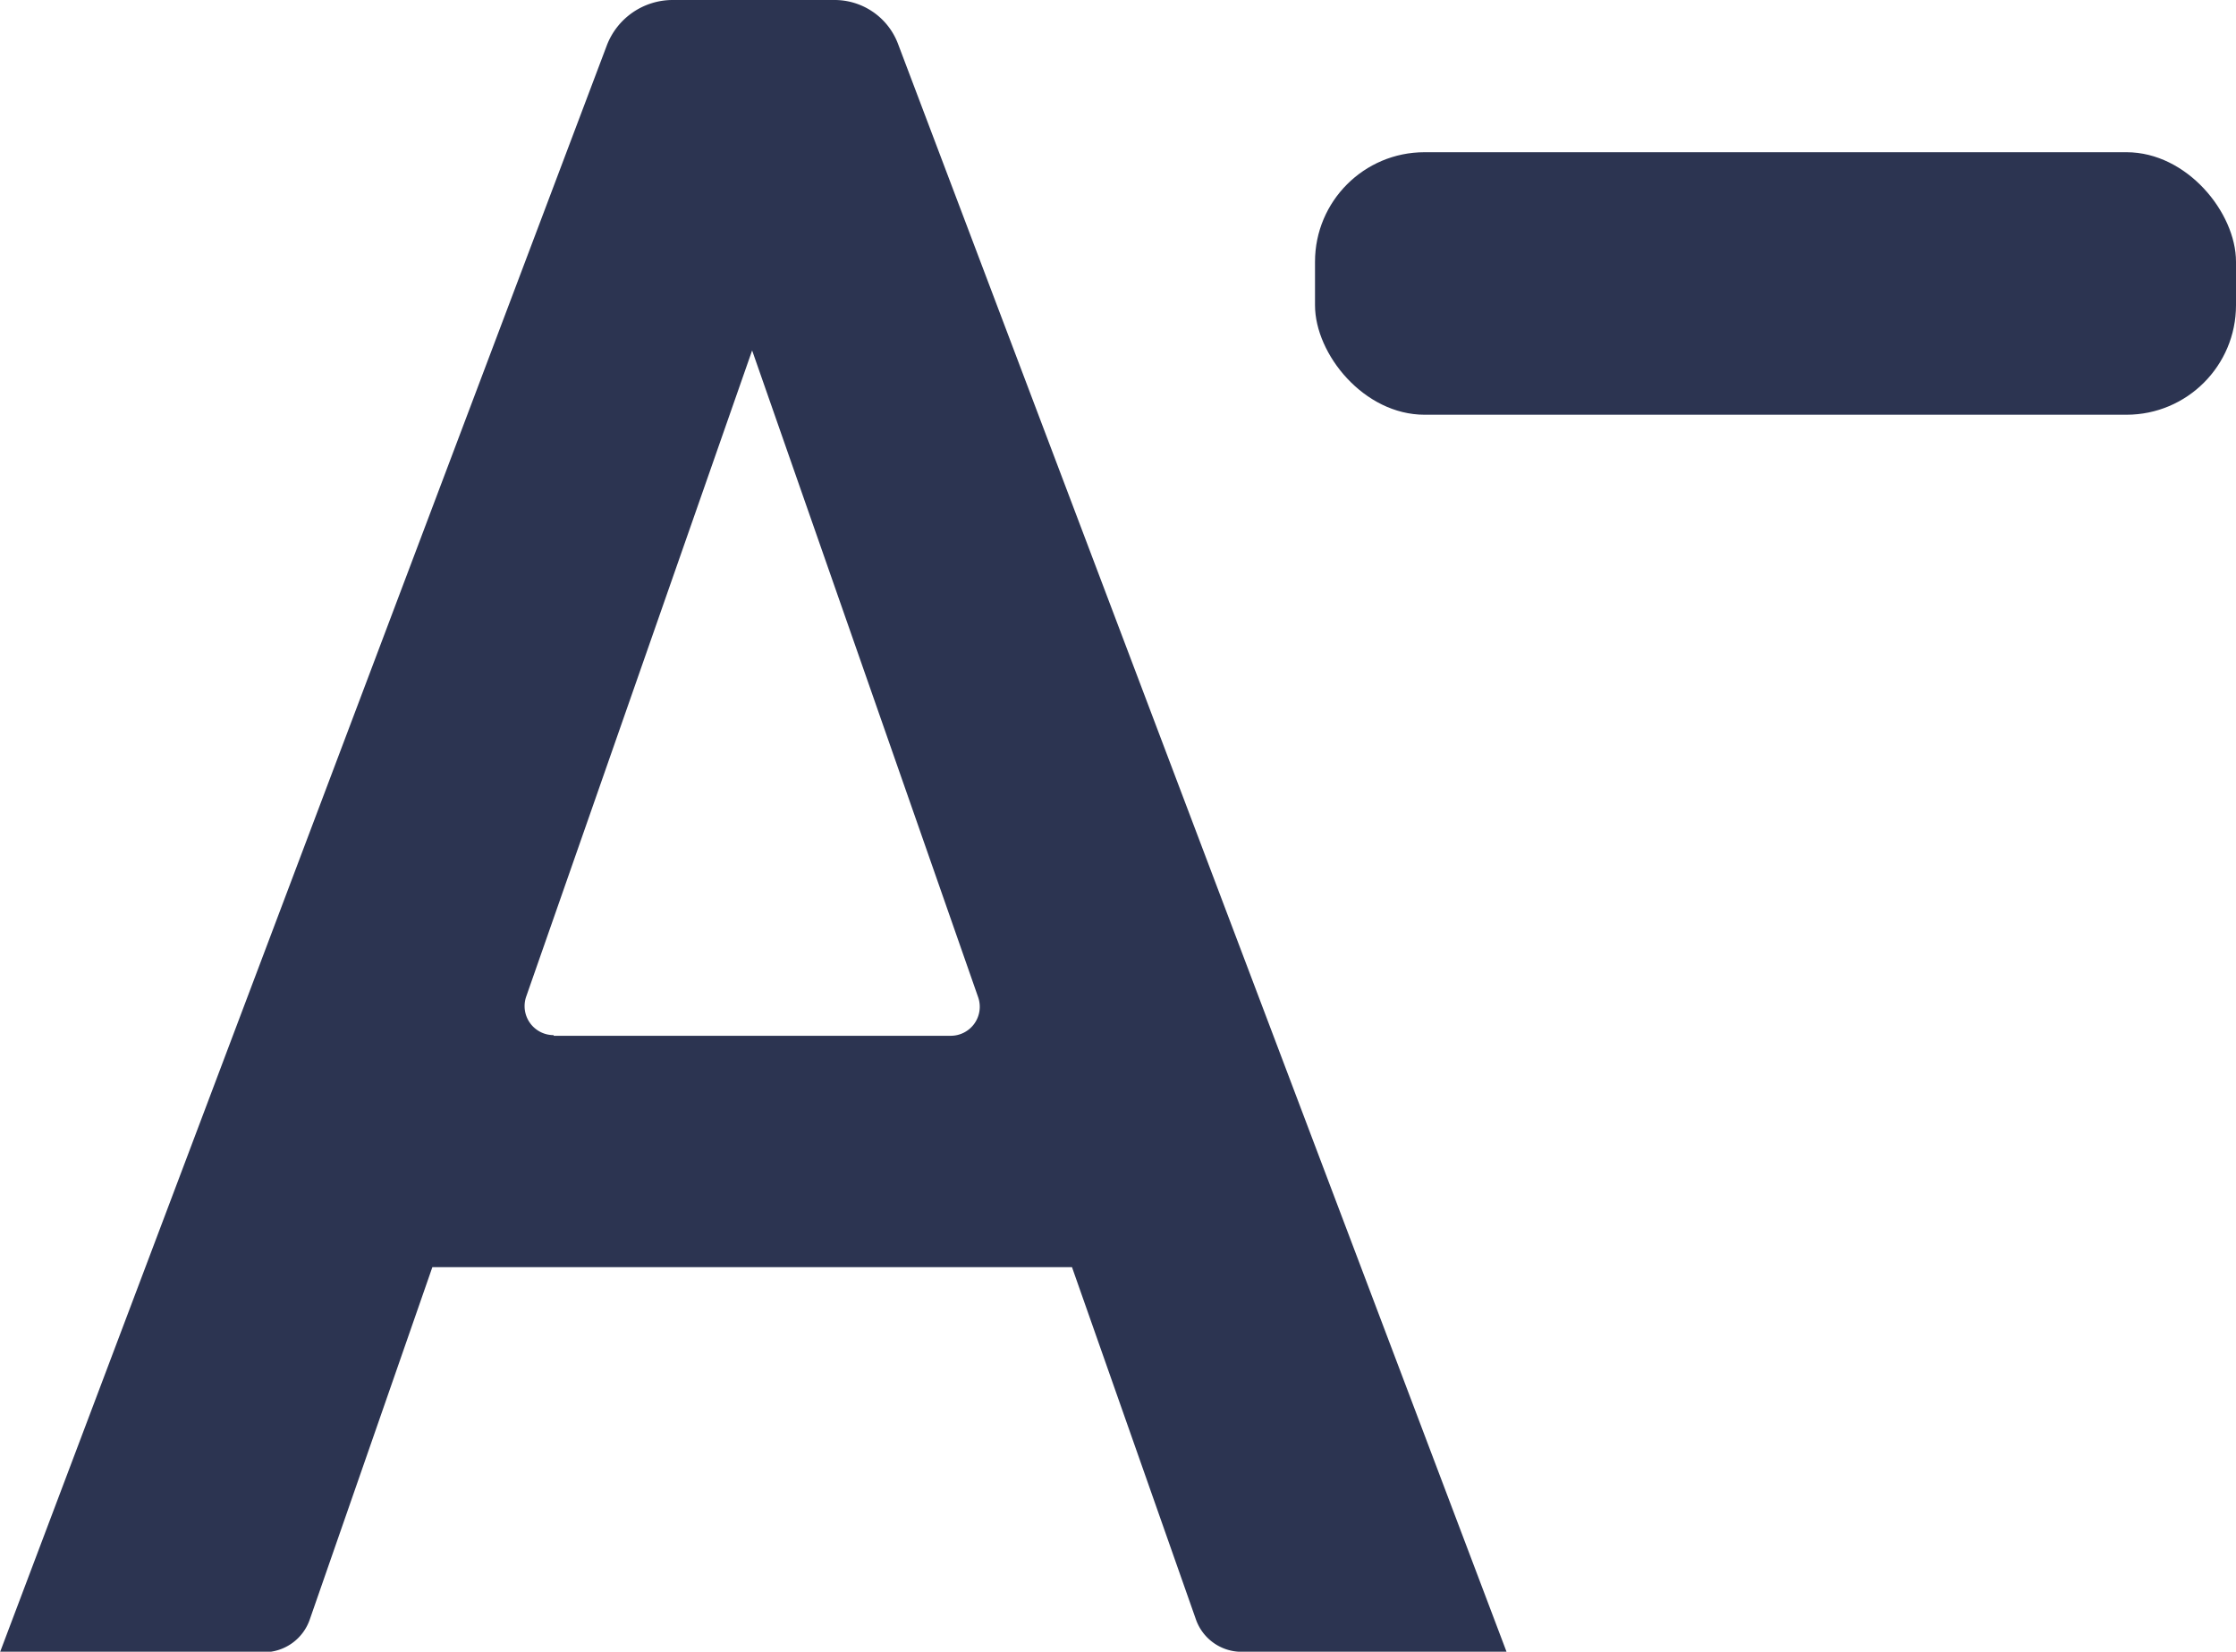 <svg id="Group_215" data-name="Group 215" xmlns="http://www.w3.org/2000/svg" xmlns:xlink="http://www.w3.org/1999/xlink" width="20.418" height="15.082" viewBox="0 0 20.418 15.082">
    <defs>
        <clipPath id="clip-path">
        <rect id="Rectangle_467" data-name="Rectangle 467" width="13.756" height="15.082" fill="#2c3451"/>
        </clipPath>
    </defs>
    <g id="Group_210" data-name="Group 210">
        <g id="Group_206" data-name="Group 206" transform="translate(0 0)" clip-path="url(#clip-path)">
        <path id="Path_472" data-name="Path 472" d="M9.789,11.571H3.948L2.829,14.787a.444.444,0,0,1-.417.3H0L5.541.415A.644.644,0,0,1,6.14,0H7.622A.619.619,0,0,1,8.2.4l5.557,14.683H11.336a.442.442,0,0,1-.417-.3ZM5.056,9.458H8.681a.265.265,0,0,0,.251-.352L6.868,3.2l-2.063,5.9a.265.265,0,0,0,.251.352" transform="translate(0 0)" fill="#2c3451"/>
        </g>
    </g>
    <g id="Group_211" data-name="Group 211" transform="translate(12.008 1.39)">
        <rect id="Rectangle_24" data-name="Rectangle 24" width="8.41" height="2.397" rx="1" transform="translate(0 0)" fill="#2c3451"/>
    </g>
</svg>